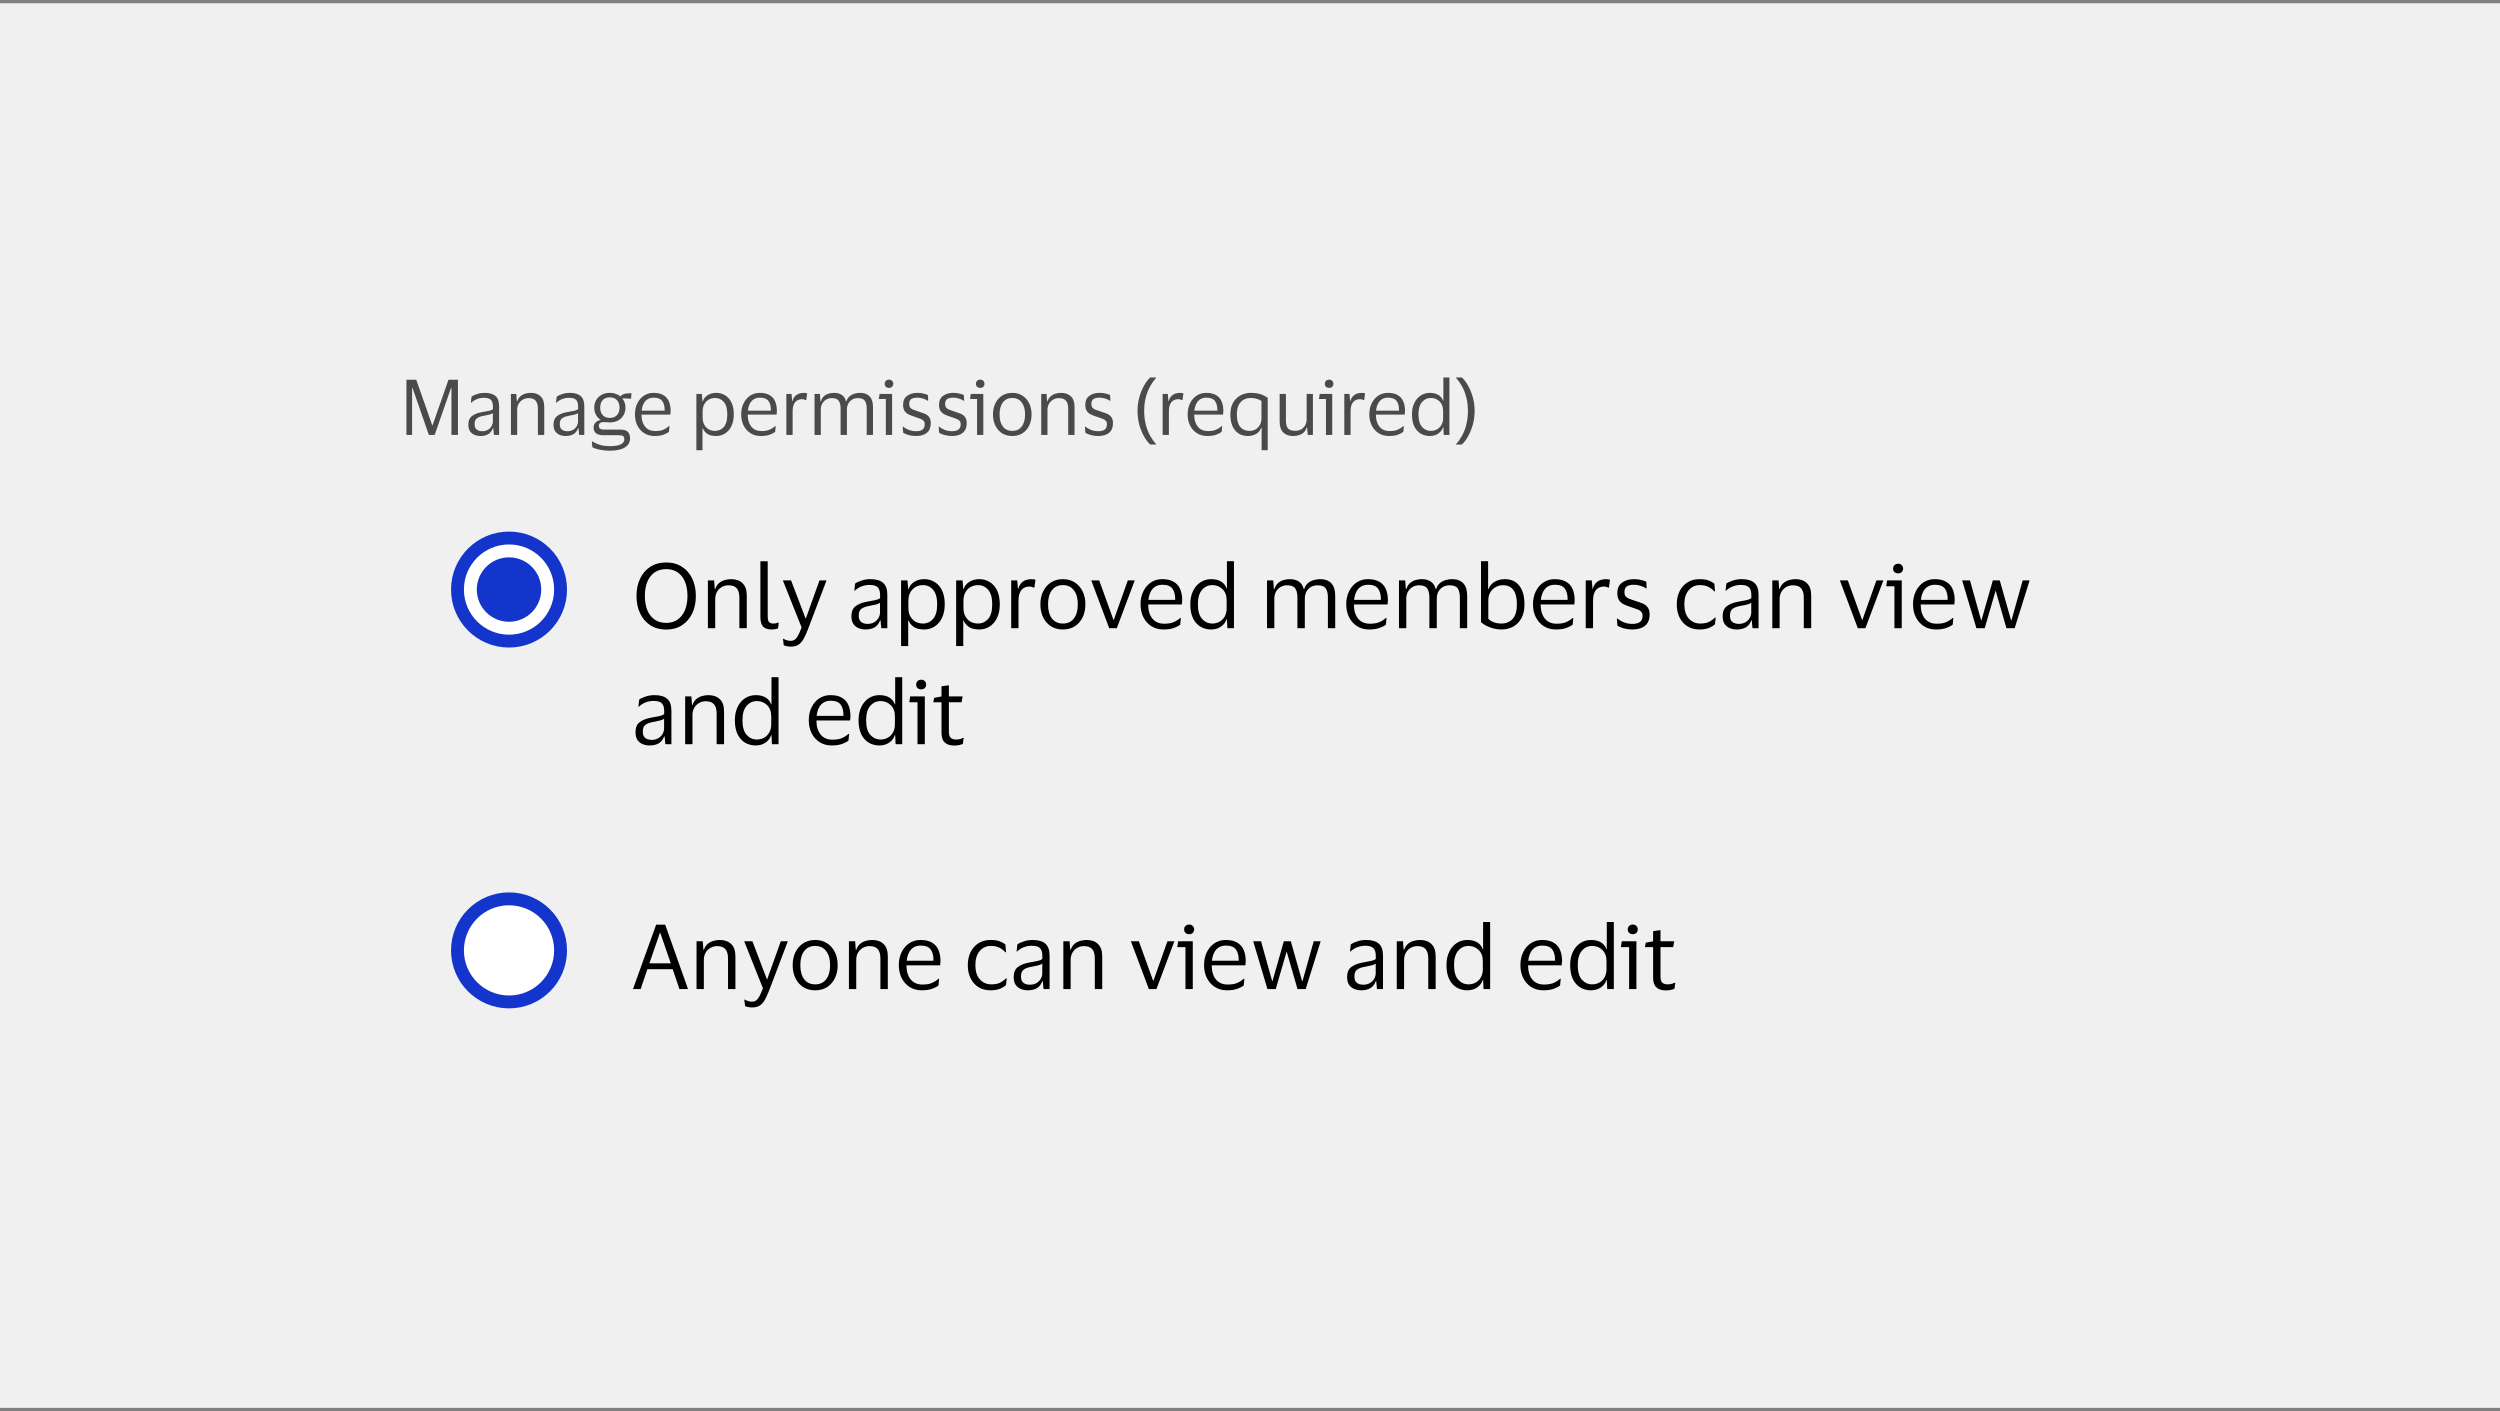 <svg width="388" height="219" viewBox="0 0 388 219" fill="none" xmlns="http://www.w3.org/2000/svg">
<rect x="0" y="0" width="388" height="219" fill="#808080" stroke="none"/>
<rect width="388" height="218" transform="translate(0 0.5)" fill="#F0F0F0"/>
<path d="M63.08 67.5V58.932H64.604L67.076 65.988H67.136L69.608 58.932H71.072V67.5H70.064V60.192H70.004L67.46 67.5H66.56L64.016 60.192H63.956V67.5H63.08ZM73.072 62.496L73.18 61.56C73.404 61.4 73.696 61.264 74.056 61.152C74.416 61.032 74.8 60.972 75.208 60.972C75.968 60.972 76.532 61.136 76.9 61.464C77.276 61.784 77.464 62.312 77.464 63.048V67.5H76.66L76.564 66.468H76.492C76.348 66.876 76.112 67.18 75.784 67.38C75.456 67.572 75.052 67.668 74.572 67.668C74.236 67.668 73.924 67.608 73.636 67.488C73.348 67.368 73.116 67.18 72.94 66.924C72.772 66.66 72.688 66.316 72.688 65.892C72.688 65.292 72.872 64.852 73.24 64.572C73.608 64.292 74.092 64.096 74.692 63.984C75.196 63.896 75.6 63.82 75.904 63.756C76.208 63.684 76.408 63.592 76.504 63.48V63.096C76.504 62.632 76.404 62.292 76.204 62.076C76.004 61.852 75.632 61.74 75.088 61.74C74.736 61.74 74.388 61.804 74.044 61.932C73.708 62.06 73.412 62.248 73.156 62.496H73.072ZM76.492 65.412V64.116C76.388 64.204 76.196 64.284 75.916 64.356C75.636 64.42 75.288 64.492 74.872 64.572C74.52 64.644 74.228 64.764 73.996 64.932C73.772 65.1 73.66 65.4 73.66 65.832C73.66 66.224 73.768 66.504 73.984 66.672C74.2 66.84 74.488 66.924 74.848 66.924C75.192 66.924 75.488 66.848 75.736 66.696C75.984 66.544 76.172 66.352 76.3 66.12C76.428 65.888 76.492 65.652 76.492 65.412ZM82.031 61.788C81.703 61.788 81.403 61.868 81.131 62.028C80.867 62.18 80.655 62.396 80.495 62.676C80.343 62.948 80.267 63.264 80.267 63.624V67.5H79.295V61.14H80.123L80.207 62.28H80.267C80.387 61.944 80.559 61.68 80.783 61.488C81.015 61.296 81.271 61.164 81.551 61.092C81.831 61.012 82.107 60.972 82.379 60.972C83.027 60.972 83.535 61.152 83.903 61.512C84.279 61.864 84.467 62.412 84.467 63.156V67.5H83.483V63.432C83.483 62.888 83.371 62.48 83.147 62.208C82.923 61.928 82.551 61.788 82.031 61.788ZM86.291 62.496L86.399 61.56C86.623 61.4 86.915 61.264 87.275 61.152C87.635 61.032 88.019 60.972 88.427 60.972C89.187 60.972 89.751 61.136 90.119 61.464C90.495 61.784 90.683 62.312 90.683 63.048V67.5H89.879L89.783 66.468H89.711C89.567 66.876 89.331 67.18 89.003 67.38C88.675 67.572 88.271 67.668 87.791 67.668C87.455 67.668 87.143 67.608 86.855 67.488C86.567 67.368 86.335 67.18 86.159 66.924C85.991 66.66 85.907 66.316 85.907 65.892C85.907 65.292 86.091 64.852 86.459 64.572C86.827 64.292 87.311 64.096 87.911 63.984C88.415 63.896 88.819 63.82 89.123 63.756C89.427 63.684 89.627 63.592 89.723 63.48V63.096C89.723 62.632 89.623 62.292 89.423 62.076C89.223 61.852 88.851 61.74 88.307 61.74C87.955 61.74 87.607 61.804 87.263 61.932C86.927 62.06 86.631 62.248 86.375 62.496H86.291ZM89.711 65.412V64.116C89.607 64.204 89.415 64.284 89.135 64.356C88.855 64.42 88.507 64.492 88.091 64.572C87.739 64.644 87.447 64.764 87.215 64.932C86.991 65.1 86.879 65.4 86.879 65.832C86.879 66.224 86.987 66.504 87.203 66.672C87.419 66.84 87.707 66.924 88.067 66.924C88.411 66.924 88.707 66.848 88.955 66.696C89.203 66.544 89.391 66.352 89.519 66.12C89.647 65.888 89.711 65.652 89.711 65.412ZM96.222 66.672C96.822 66.672 97.23 66.792 97.446 67.032C97.67 67.264 97.782 67.604 97.782 68.052C97.782 68.628 97.522 69.088 97.002 69.432C96.482 69.776 95.686 69.948 94.614 69.948C94.078 69.948 93.562 69.896 93.066 69.792C92.578 69.696 92.198 69.564 91.926 69.396L91.854 68.496H91.938C92.154 68.664 92.486 68.828 92.934 68.988C93.39 69.156 93.954 69.24 94.626 69.24C95.434 69.24 96.014 69.144 96.366 68.952C96.718 68.768 96.894 68.512 96.894 68.184C96.894 67.936 96.83 67.768 96.702 67.68C96.582 67.592 96.37 67.548 96.066 67.548H93.606C93.142 67.548 92.778 67.448 92.514 67.248C92.258 67.048 92.13 66.744 92.13 66.336C92.13 66.04 92.23 65.788 92.43 65.58C92.63 65.364 92.882 65.236 93.186 65.196V65.148C92.882 64.94 92.646 64.672 92.478 64.344C92.31 64.016 92.226 63.656 92.226 63.264C92.226 62.84 92.322 62.456 92.514 62.112C92.714 61.76 92.994 61.484 93.354 61.284C93.714 61.076 94.146 60.972 94.65 60.972C94.978 60.972 95.278 61.02 95.55 61.116C95.822 61.204 96.058 61.332 96.258 61.5H96.33C96.386 61.38 96.494 61.288 96.654 61.224C96.814 61.152 96.986 61.104 97.17 61.08C97.354 61.048 97.522 61.032 97.674 61.032H98.01L97.938 61.884L96.618 61.812V61.884C96.922 62.268 97.074 62.728 97.074 63.264C97.074 63.688 96.974 64.076 96.774 64.428C96.582 64.772 96.302 65.048 95.934 65.256C95.574 65.456 95.146 65.556 94.65 65.556C94.474 65.556 94.302 65.548 94.134 65.532C93.966 65.516 93.826 65.508 93.714 65.508C93.202 65.508 92.946 65.7 92.946 66.084C92.946 66.292 93.01 66.444 93.138 66.54C93.266 66.628 93.438 66.672 93.654 66.672H96.222ZM94.65 61.668C94.178 61.668 93.81 61.808 93.546 62.088C93.282 62.368 93.15 62.76 93.15 63.264C93.15 63.768 93.282 64.16 93.546 64.44C93.81 64.72 94.178 64.86 94.65 64.86C95.114 64.86 95.478 64.72 95.742 64.44C96.014 64.16 96.15 63.768 96.15 63.264C96.15 62.76 96.014 62.368 95.742 62.088C95.478 61.808 95.114 61.668 94.65 61.668ZM101.673 66.9C102.201 66.9 102.621 66.832 102.933 66.696C103.253 66.56 103.549 66.372 103.821 66.132H103.905L103.821 67.02C103.645 67.172 103.365 67.32 102.981 67.464C102.605 67.6 102.141 67.668 101.589 67.668C100.981 67.668 100.449 67.524 99.993 67.236C99.537 66.948 99.181 66.552 98.925 66.048C98.669 65.544 98.541 64.968 98.541 64.32C98.541 63.672 98.665 63.096 98.913 62.592C99.161 62.088 99.501 61.692 99.933 61.404C100.373 61.116 100.869 60.972 101.421 60.972C102.061 60.972 102.577 61.092 102.969 61.332C103.361 61.564 103.645 61.892 103.821 62.316C103.997 62.74 104.085 63.232 104.085 63.792C104.085 63.872 104.077 63.964 104.061 64.068C104.053 64.172 104.045 64.264 104.037 64.344H99.561V64.392C99.569 65.168 99.757 65.78 100.125 66.228C100.501 66.676 101.017 66.9 101.673 66.9ZM101.433 61.716C100.905 61.716 100.481 61.892 100.161 62.244C99.849 62.596 99.657 63.092 99.585 63.732H103.149V63.6C103.149 63.024 103.025 62.568 102.777 62.232C102.529 61.888 102.081 61.716 101.433 61.716ZM113.885 64.32C113.885 65.008 113.765 65.604 113.525 66.108C113.293 66.604 112.969 66.988 112.553 67.26C112.145 67.532 111.673 67.668 111.137 67.668C110.601 67.668 110.161 67.564 109.817 67.356C109.473 67.14 109.225 66.844 109.073 66.468H109.025V69.876H108.077V61.14H108.929L109.025 62.292H109.073C109.201 61.892 109.453 61.572 109.829 61.332C110.213 61.092 110.657 60.972 111.161 60.972C111.673 60.972 112.133 61.1 112.541 61.356C112.957 61.604 113.285 61.976 113.525 62.472C113.765 62.968 113.885 63.584 113.885 64.32ZM109.049 63.864V64.788C109.049 65.244 109.137 65.628 109.313 65.94C109.497 66.252 109.733 66.488 110.021 66.648C110.317 66.8 110.641 66.876 110.993 66.876C111.529 66.876 111.977 66.672 112.337 66.264C112.697 65.848 112.877 65.2 112.877 64.32C112.877 63.448 112.697 62.804 112.337 62.388C111.977 61.972 111.529 61.764 110.993 61.764C110.641 61.764 110.317 61.844 110.021 62.004C109.733 62.164 109.497 62.4 109.313 62.712C109.137 63.024 109.049 63.408 109.049 63.864ZM118.161 66.9C118.689 66.9 119.109 66.832 119.421 66.696C119.741 66.56 120.037 66.372 120.309 66.132H120.393L120.309 67.02C120.133 67.172 119.853 67.32 119.469 67.464C119.093 67.6 118.629 67.668 118.077 67.668C117.469 67.668 116.937 67.524 116.481 67.236C116.025 66.948 115.669 66.552 115.413 66.048C115.157 65.544 115.029 64.968 115.029 64.32C115.029 63.672 115.153 63.096 115.401 62.592C115.649 62.088 115.989 61.692 116.421 61.404C116.861 61.116 117.357 60.972 117.909 60.972C118.549 60.972 119.065 61.092 119.457 61.332C119.849 61.564 120.133 61.892 120.309 62.316C120.485 62.74 120.573 63.232 120.573 63.792C120.573 63.872 120.565 63.964 120.549 64.068C120.541 64.172 120.533 64.264 120.525 64.344H116.049V64.392C116.057 65.168 116.245 65.78 116.613 66.228C116.989 66.676 117.505 66.9 118.161 66.9ZM117.921 61.716C117.393 61.716 116.969 61.892 116.649 62.244C116.337 62.596 116.145 63.092 116.073 63.732H119.637V63.6C119.637 63.024 119.513 62.568 119.265 62.232C119.017 61.888 118.569 61.716 117.921 61.716ZM124.481 61.956C124.009 61.956 123.645 62.116 123.389 62.436C123.141 62.748 123.017 63.22 123.017 63.852V67.5H122.045V61.14H122.849L122.945 62.244H122.993C123.089 61.908 123.229 61.648 123.413 61.464C123.597 61.28 123.805 61.152 124.037 61.08C124.277 61.008 124.521 60.972 124.769 60.972C124.865 60.972 124.961 60.98 125.057 60.996C125.153 61.012 125.225 61.028 125.273 61.044L125.129 62.1H125.057C125.001 62.076 124.925 62.048 124.829 62.016C124.733 61.976 124.617 61.956 124.481 61.956ZM129.08 61.788C128.76 61.788 128.472 61.864 128.216 62.016C127.96 62.168 127.756 62.38 127.604 62.652C127.46 62.916 127.388 63.216 127.388 63.552V67.5H126.416V61.14H127.244L127.328 62.28H127.4C127.512 61.936 127.676 61.672 127.892 61.488C128.108 61.296 128.352 61.164 128.624 61.092C128.896 61.012 129.168 60.972 129.44 60.972C129.936 60.972 130.34 61.08 130.652 61.296C130.972 61.512 131.188 61.84 131.3 62.28H131.36C131.48 61.936 131.652 61.672 131.876 61.488C132.108 61.296 132.364 61.164 132.644 61.092C132.932 61.012 133.212 60.972 133.484 60.972C134.132 60.972 134.628 61.156 134.972 61.524C135.316 61.884 135.488 62.44 135.488 63.192V67.5H134.516V63.42C134.516 62.884 134.42 62.48 134.228 62.208C134.044 61.928 133.68 61.788 133.136 61.788C132.648 61.788 132.244 61.948 131.924 62.268C131.604 62.588 131.444 63.016 131.444 63.552V67.5H130.46V63.42C130.46 62.884 130.364 62.48 130.172 62.208C129.988 61.928 129.624 61.788 129.08 61.788ZM137.975 60.204C137.783 60.204 137.623 60.148 137.495 60.036C137.367 59.916 137.303 59.76 137.303 59.568C137.303 59.376 137.367 59.22 137.495 59.1C137.623 58.98 137.783 58.92 137.975 58.92C138.167 58.92 138.323 58.98 138.443 59.1C138.571 59.22 138.635 59.376 138.635 59.568C138.635 59.76 138.571 59.916 138.443 60.036C138.323 60.148 138.167 60.204 137.975 60.204ZM138.455 61.14V67.5H137.483V61.92H136.391L136.511 61.14H138.455ZM140.159 62.82C140.159 62.204 140.367 61.744 140.783 61.44C141.207 61.128 141.739 60.972 142.379 60.972C142.747 60.972 143.075 61.012 143.363 61.092C143.651 61.164 143.867 61.236 144.011 61.308L144.059 62.196H143.963C143.787 62.06 143.551 61.948 143.255 61.86C142.967 61.764 142.671 61.716 142.367 61.716C141.975 61.716 141.667 61.784 141.443 61.92C141.219 62.056 141.107 62.312 141.107 62.688C141.107 62.928 141.155 63.112 141.251 63.24C141.355 63.368 141.503 63.476 141.695 63.564C141.895 63.644 142.143 63.732 142.439 63.828C142.823 63.948 143.167 64.068 143.471 64.188C143.775 64.308 144.015 64.484 144.191 64.716C144.367 64.94 144.455 65.264 144.455 65.688C144.455 66.344 144.251 66.84 143.843 67.176C143.435 67.504 142.875 67.668 142.163 67.668C141.763 67.668 141.387 67.62 141.035 67.524C140.683 67.428 140.395 67.308 140.171 67.164L140.099 66.216H140.183C140.447 66.44 140.751 66.616 141.095 66.744C141.447 66.864 141.791 66.924 142.127 66.924C142.599 66.924 142.947 66.84 143.171 66.672C143.403 66.496 143.519 66.22 143.519 65.844C143.519 65.612 143.463 65.436 143.351 65.316C143.239 65.188 143.075 65.084 142.859 65.004C142.643 64.916 142.371 64.82 142.043 64.716C141.675 64.596 141.347 64.472 141.059 64.344C140.779 64.208 140.559 64.024 140.399 63.792C140.239 63.56 140.159 63.236 140.159 62.82ZM145.737 62.82C145.737 62.204 145.945 61.744 146.361 61.44C146.785 61.128 147.317 60.972 147.957 60.972C148.325 60.972 148.653 61.012 148.941 61.092C149.229 61.164 149.445 61.236 149.589 61.308L149.637 62.196H149.541C149.365 62.06 149.129 61.948 148.833 61.86C148.545 61.764 148.249 61.716 147.945 61.716C147.553 61.716 147.245 61.784 147.021 61.92C146.797 62.056 146.685 62.312 146.685 62.688C146.685 62.928 146.733 63.112 146.829 63.24C146.933 63.368 147.081 63.476 147.273 63.564C147.473 63.644 147.721 63.732 148.017 63.828C148.401 63.948 148.745 64.068 149.049 64.188C149.353 64.308 149.593 64.484 149.769 64.716C149.945 64.94 150.033 65.264 150.033 65.688C150.033 66.344 149.829 66.84 149.421 67.176C149.013 67.504 148.453 67.668 147.741 67.668C147.341 67.668 146.965 67.62 146.613 67.524C146.261 67.428 145.973 67.308 145.749 67.164L145.677 66.216H145.761C146.025 66.44 146.329 66.616 146.673 66.744C147.025 66.864 147.369 66.924 147.705 66.924C148.177 66.924 148.525 66.84 148.749 66.672C148.981 66.496 149.097 66.22 149.097 65.844C149.097 65.612 149.041 65.436 148.929 65.316C148.817 65.188 148.653 65.084 148.437 65.004C148.221 64.916 147.949 64.82 147.621 64.716C147.253 64.596 146.925 64.472 146.637 64.344C146.357 64.208 146.137 64.024 145.977 63.792C145.817 63.56 145.737 63.236 145.737 62.82ZM152.131 60.204C151.939 60.204 151.779 60.148 151.651 60.036C151.523 59.916 151.459 59.76 151.459 59.568C151.459 59.376 151.523 59.22 151.651 59.1C151.779 58.98 151.939 58.92 152.131 58.92C152.323 58.92 152.479 58.98 152.599 59.1C152.727 59.22 152.791 59.376 152.791 59.568C152.791 59.76 152.727 59.916 152.599 60.036C152.479 60.148 152.323 60.204 152.131 60.204ZM152.611 61.14V67.5H151.639V61.92H150.547L150.667 61.14H152.611ZM157.111 60.972C157.711 60.972 158.235 61.116 158.683 61.404C159.131 61.692 159.479 62.088 159.727 62.592C159.975 63.088 160.099 63.664 160.099 64.32C160.099 64.976 159.975 65.556 159.727 66.06C159.479 66.564 159.131 66.96 158.683 67.248C158.235 67.528 157.711 67.668 157.111 67.668C156.503 67.668 155.975 67.528 155.527 67.248C155.079 66.96 154.731 66.564 154.483 66.06C154.235 65.556 154.111 64.976 154.111 64.32C154.111 63.664 154.235 63.088 154.483 62.592C154.731 62.088 155.079 61.692 155.527 61.404C155.975 61.116 156.503 60.972 157.111 60.972ZM157.111 66.876C157.735 66.876 158.219 66.652 158.563 66.204C158.915 65.756 159.091 65.128 159.091 64.32C159.091 63.52 158.915 62.896 158.563 62.448C158.219 61.992 157.735 61.764 157.111 61.764C156.479 61.764 155.991 61.992 155.647 62.448C155.303 62.896 155.131 63.52 155.131 64.32C155.131 65.128 155.303 65.756 155.647 66.204C155.991 66.652 156.479 66.876 157.111 66.876ZM164.332 61.788C164.004 61.788 163.704 61.868 163.432 62.028C163.168 62.18 162.956 62.396 162.796 62.676C162.644 62.948 162.568 63.264 162.568 63.624V67.5H161.596V61.14H162.424L162.508 62.28H162.568C162.688 61.944 162.86 61.68 163.084 61.488C163.316 61.296 163.572 61.164 163.852 61.092C164.132 61.012 164.408 60.972 164.68 60.972C165.328 60.972 165.836 61.152 166.204 61.512C166.58 61.864 166.768 62.412 166.768 63.156V67.5H165.784V63.432C165.784 62.888 165.672 62.48 165.448 62.208C165.224 61.928 164.852 61.788 164.332 61.788ZM168.436 62.82C168.436 62.204 168.644 61.744 169.06 61.44C169.484 61.128 170.016 60.972 170.656 60.972C171.024 60.972 171.352 61.012 171.64 61.092C171.928 61.164 172.144 61.236 172.288 61.308L172.336 62.196H172.24C172.064 62.06 171.828 61.948 171.532 61.86C171.244 61.764 170.948 61.716 170.644 61.716C170.252 61.716 169.944 61.784 169.72 61.92C169.496 62.056 169.384 62.312 169.384 62.688C169.384 62.928 169.432 63.112 169.528 63.24C169.632 63.368 169.78 63.476 169.972 63.564C170.172 63.644 170.42 63.732 170.716 63.828C171.1 63.948 171.444 64.068 171.748 64.188C172.052 64.308 172.292 64.484 172.468 64.716C172.644 64.94 172.732 65.264 172.732 65.688C172.732 66.344 172.528 66.84 172.12 67.176C171.712 67.504 171.152 67.668 170.44 67.668C170.04 67.668 169.664 67.62 169.312 67.524C168.96 67.428 168.672 67.308 168.448 67.164L168.376 66.216H168.46C168.724 66.44 169.028 66.616 169.372 66.744C169.724 66.864 170.068 66.924 170.404 66.924C170.876 66.924 171.224 66.84 171.448 66.672C171.68 66.496 171.796 66.22 171.796 65.844C171.796 65.612 171.74 65.436 171.628 65.316C171.516 65.188 171.352 65.084 171.136 65.004C170.92 64.916 170.648 64.82 170.32 64.716C169.952 64.596 169.624 64.472 169.336 64.344C169.056 64.208 168.836 64.024 168.676 63.792C168.516 63.56 168.436 63.236 168.436 62.82ZM177.578 63.792C177.578 64.6 177.666 65.328 177.842 65.976C178.018 66.616 178.246 67.18 178.526 67.668C178.806 68.164 179.106 68.588 179.426 68.94V68.988H178.526C178.206 68.716 177.894 68.316 177.59 67.788C177.286 67.268 177.034 66.664 176.834 65.976C176.642 65.288 176.546 64.56 176.546 63.792C176.546 63.024 176.642 62.296 176.834 61.608C177.034 60.912 177.286 60.304 177.59 59.784C177.894 59.256 178.206 58.856 178.526 58.584H179.426V58.632C179.106 58.992 178.806 59.42 178.526 59.916C178.246 60.404 178.018 60.972 177.842 61.62C177.666 62.26 177.578 62.984 177.578 63.792ZM182.876 61.956C182.404 61.956 182.04 62.116 181.784 62.436C181.536 62.748 181.412 63.22 181.412 63.852V67.5H180.44V61.14H181.244L181.34 62.244H181.388C181.484 61.908 181.624 61.648 181.808 61.464C181.992 61.28 182.2 61.152 182.432 61.08C182.672 61.008 182.916 60.972 183.164 60.972C183.26 60.972 183.356 60.98 183.452 60.996C183.548 61.012 183.62 61.028 183.668 61.044L183.524 62.1H183.452C183.396 62.076 183.32 62.048 183.224 62.016C183.128 61.976 183.012 61.956 182.876 61.956ZM187.454 66.9C187.982 66.9 188.402 66.832 188.714 66.696C189.034 66.56 189.33 66.372 189.602 66.132H189.686L189.602 67.02C189.426 67.172 189.146 67.32 188.762 67.464C188.386 67.6 187.922 67.668 187.37 67.668C186.762 67.668 186.23 67.524 185.774 67.236C185.318 66.948 184.962 66.552 184.706 66.048C184.45 65.544 184.322 64.968 184.322 64.32C184.322 63.672 184.446 63.096 184.694 62.592C184.942 62.088 185.282 61.692 185.714 61.404C186.154 61.116 186.65 60.972 187.202 60.972C187.842 60.972 188.358 61.092 188.75 61.332C189.142 61.564 189.426 61.892 189.602 62.316C189.778 62.74 189.866 63.232 189.866 63.792C189.866 63.872 189.858 63.964 189.842 64.068C189.834 64.172 189.826 64.264 189.818 64.344H185.342V64.392C185.35 65.168 185.538 65.78 185.906 66.228C186.282 66.676 186.798 66.9 187.454 66.9ZM187.214 61.716C186.686 61.716 186.262 61.892 185.942 62.244C185.63 62.596 185.438 63.092 185.366 63.732H188.93V63.6C188.93 63.024 188.806 62.568 188.558 62.232C188.31 61.888 187.862 61.716 187.214 61.716ZM194.11 60.972C194.67 60.972 195.17 61.04 195.61 61.176C196.05 61.312 196.43 61.504 196.75 61.752V69.876H195.802V66.372H195.742C195.582 66.836 195.306 67.168 194.914 67.368C194.522 67.568 194.11 67.668 193.678 67.668C192.838 67.668 192.174 67.376 191.686 66.792C191.198 66.208 190.954 65.384 190.954 64.32C190.954 63.584 191.098 62.968 191.386 62.472C191.682 61.976 192.07 61.604 192.55 61.356C193.03 61.1 193.55 60.972 194.11 60.972ZM194.11 61.764C193.702 61.764 193.334 61.856 193.006 62.04C192.686 62.216 192.43 62.492 192.238 62.868C192.054 63.244 191.962 63.728 191.962 64.32C191.962 65.176 192.13 65.816 192.466 66.24C192.81 66.664 193.294 66.876 193.918 66.876C194.254 66.876 194.562 66.8 194.842 66.648C195.122 66.488 195.346 66.264 195.514 65.976C195.69 65.688 195.778 65.344 195.778 64.944V62.232C195.594 62.088 195.354 61.976 195.058 61.896C194.762 61.808 194.446 61.764 194.11 61.764ZM201.039 66.864C201.359 66.864 201.651 66.792 201.915 66.648C202.179 66.496 202.391 66.288 202.551 66.024C202.711 65.752 202.791 65.432 202.791 65.064V61.14H203.763V67.5H202.959L202.863 66.348H202.803C202.643 66.844 202.363 67.188 201.963 67.38C201.571 67.572 201.147 67.668 200.691 67.668C200.051 67.668 199.543 67.488 199.167 67.128C198.791 66.768 198.603 66.212 198.603 65.46V61.14H199.575V65.268C199.575 65.812 199.679 66.216 199.887 66.48C200.103 66.736 200.487 66.864 201.039 66.864ZM206.283 60.204C206.091 60.204 205.931 60.148 205.803 60.036C205.675 59.916 205.611 59.76 205.611 59.568C205.611 59.376 205.675 59.22 205.803 59.1C205.931 58.98 206.091 58.92 206.283 58.92C206.475 58.92 206.631 58.98 206.751 59.1C206.879 59.22 206.943 59.376 206.943 59.568C206.943 59.76 206.879 59.916 206.751 60.036C206.631 60.148 206.475 60.204 206.283 60.204ZM206.763 61.14V67.5H205.791V61.92H204.699L204.819 61.14H206.763ZM211.071 61.956C210.599 61.956 210.235 62.116 209.979 62.436C209.731 62.748 209.607 63.22 209.607 63.852V67.5H208.635V61.14H209.439L209.535 62.244H209.583C209.679 61.908 209.819 61.648 210.003 61.464C210.187 61.28 210.395 61.152 210.627 61.08C210.867 61.008 211.111 60.972 211.359 60.972C211.455 60.972 211.551 60.98 211.647 60.996C211.743 61.012 211.815 61.028 211.863 61.044L211.719 62.1H211.647C211.591 62.076 211.515 62.048 211.419 62.016C211.323 61.976 211.207 61.956 211.071 61.956ZM215.649 66.9C216.177 66.9 216.597 66.832 216.909 66.696C217.229 66.56 217.525 66.372 217.797 66.132H217.881L217.797 67.02C217.621 67.172 217.341 67.32 216.957 67.464C216.581 67.6 216.117 67.668 215.565 67.668C214.957 67.668 214.425 67.524 213.969 67.236C213.513 66.948 213.157 66.552 212.901 66.048C212.645 65.544 212.517 64.968 212.517 64.32C212.517 63.672 212.641 63.096 212.889 62.592C213.137 62.088 213.477 61.692 213.909 61.404C214.349 61.116 214.845 60.972 215.397 60.972C216.037 60.972 216.553 61.092 216.945 61.332C217.337 61.564 217.621 61.892 217.797 62.316C217.973 62.74 218.061 63.232 218.061 63.792C218.061 63.872 218.053 63.964 218.037 64.068C218.029 64.172 218.021 64.264 218.013 64.344H213.537V64.392C213.545 65.168 213.733 65.78 214.101 66.228C214.477 66.676 214.993 66.9 215.649 66.9ZM215.409 61.716C214.881 61.716 214.457 61.892 214.137 62.244C213.825 62.596 213.633 63.092 213.561 63.732H217.125V63.6C217.125 63.024 217.001 62.568 216.753 62.232C216.505 61.888 216.057 61.716 215.409 61.716ZM219.138 64.32C219.138 63.64 219.258 63.052 219.498 62.556C219.738 62.052 220.066 61.664 220.482 61.392C220.906 61.112 221.386 60.972 221.922 60.972C222.45 60.972 222.89 61.08 223.242 61.296C223.594 61.512 223.834 61.812 223.962 62.196H224.01V58.584H224.946V67.5H224.07L224.01 66.3H223.962C223.834 66.708 223.582 67.04 223.206 67.296C222.838 67.544 222.402 67.668 221.898 67.668C221.386 67.668 220.918 67.544 220.494 67.296C220.078 67.048 219.746 66.676 219.498 66.18C219.258 65.684 219.138 65.064 219.138 64.32ZM223.974 63.792C223.974 63.152 223.79 62.656 223.422 62.304C223.054 61.944 222.602 61.764 222.066 61.764C221.522 61.764 221.066 61.976 220.698 62.4C220.33 62.816 220.146 63.456 220.146 64.32C220.146 65.192 220.33 65.836 220.698 66.252C221.066 66.668 221.522 66.876 222.066 66.876C222.418 66.876 222.738 66.796 223.026 66.636C223.322 66.468 223.554 66.232 223.722 65.928C223.89 65.624 223.974 65.264 223.974 64.848V63.792ZM227.819 63.792C227.819 62.984 227.731 62.26 227.555 61.62C227.387 60.972 227.163 60.404 226.883 59.916C226.603 59.42 226.299 58.992 225.971 58.632V58.584H226.871C227.191 58.856 227.503 59.256 227.807 59.784C228.111 60.304 228.363 60.912 228.563 61.608C228.763 62.296 228.863 63.024 228.863 63.792C228.863 64.56 228.763 65.288 228.563 65.976C228.363 66.664 228.111 67.268 227.807 67.788C227.503 68.316 227.191 68.716 226.871 68.988H225.971V68.94C226.299 68.588 226.603 68.164 226.883 67.668C227.163 67.18 227.387 66.616 227.555 65.976C227.731 65.328 227.819 64.6 227.819 63.792Z" fill="#4A4A4A"/>
<path d="M71 91.5C71 87.082 74.582 83.5 79 83.5C83.418 83.5 87 87.082 87 91.5C87 95.918 83.418 99.5 79 99.5C74.582 99.5 71 95.918 71 91.5Z" fill="white"/>
<path d="M71 91.5C71 87.082 74.582 83.5 79 83.5C83.418 83.5 87 87.082 87 91.5C87 95.918 83.418 99.5 79 99.5C74.582 99.5 71 95.918 71 91.5Z" stroke="#1435CB" stroke-width="2"/>
<path d="M74 91.5C74 88.739 76.239 86.5 79 86.5C81.761 86.5 84 88.739 84 91.5C84 94.261 81.761 96.5 79 96.5C76.239 96.5 74 94.261 74 91.5Z" fill="#1435CB"/>
<path d="M98.784 92.502C98.784 91.475 98.971 90.575 99.344 89.8C99.717 89.016 100.245 88.405 100.926 87.966C101.617 87.518 102.438 87.294 103.39 87.294C104.333 87.294 105.149 87.518 105.84 87.966C106.531 88.405 107.063 89.016 107.436 89.8C107.809 90.575 107.996 91.475 107.996 92.502C107.996 93.51 107.809 94.406 107.436 95.19C107.063 95.974 106.531 96.59 105.84 97.038C105.149 97.486 104.333 97.71 103.39 97.71C102.438 97.71 101.617 97.486 100.926 97.038C100.245 96.59 99.717 95.974 99.344 95.19C98.971 94.406 98.784 93.51 98.784 92.502ZM106.694 92.502C106.694 91.214 106.405 90.197 105.826 89.45C105.247 88.703 104.435 88.33 103.39 88.33C102.345 88.33 101.533 88.703 100.954 89.45C100.375 90.197 100.086 91.214 100.086 92.502C100.086 93.342 100.212 94.075 100.464 94.7C100.725 95.325 101.103 95.811 101.598 96.156C102.093 96.501 102.69 96.674 103.39 96.674C104.09 96.674 104.683 96.501 105.168 96.156C105.663 95.811 106.041 95.325 106.302 94.7C106.563 94.075 106.694 93.342 106.694 92.502ZM113.057 90.836C112.675 90.836 112.325 90.929 112.007 91.116C111.699 91.293 111.452 91.545 111.265 91.872C111.088 92.189 110.999 92.558 110.999 92.978V97.5H109.865V90.08H110.831L110.929 91.41H110.999C111.139 91.018 111.34 90.71 111.601 90.486C111.872 90.262 112.171 90.108 112.497 90.024C112.824 89.931 113.146 89.884 113.463 89.884C114.219 89.884 114.812 90.094 115.241 90.514C115.68 90.925 115.899 91.564 115.899 92.432V97.5H114.751V92.754C114.751 92.119 114.621 91.643 114.359 91.326C114.098 90.999 113.664 90.836 113.057 90.836ZM119.147 95.61C119.147 96.086 119.217 96.399 119.357 96.548C119.497 96.697 119.712 96.772 120.001 96.772C120.169 96.772 120.309 96.758 120.421 96.73C120.543 96.702 120.659 96.665 120.771 96.618H120.855L120.757 97.528C120.636 97.584 120.482 97.626 120.295 97.654C120.118 97.682 119.936 97.696 119.749 97.696C119.18 97.696 118.746 97.551 118.447 97.262C118.158 96.973 118.013 96.469 118.013 95.75V87.112H119.147V95.61ZM122.773 90.08L125.027 95.988H125.069L127.183 90.08H128.275L125.447 97.528C125.223 98.125 124.999 98.634 124.775 99.054C124.56 99.474 124.294 99.796 123.977 100.02C123.669 100.244 123.263 100.356 122.759 100.356C122.553 100.356 122.353 100.337 122.157 100.3C121.961 100.272 121.788 100.221 121.639 100.146L121.513 99.138H121.597C121.718 99.213 121.872 99.283 122.059 99.348C122.245 99.423 122.46 99.46 122.703 99.46C123.113 99.46 123.431 99.292 123.655 98.956C123.888 98.629 124.14 98.107 124.411 97.388L121.499 90.08H122.773ZM132.588 91.662L132.714 90.57C132.975 90.383 133.316 90.225 133.736 90.094C134.156 89.954 134.604 89.884 135.08 89.884C135.966 89.884 136.624 90.075 137.054 90.458C137.492 90.831 137.712 91.447 137.712 92.306V97.5H136.774L136.662 96.296H136.578C136.41 96.772 136.134 97.127 135.752 97.36C135.369 97.584 134.898 97.696 134.338 97.696C133.946 97.696 133.582 97.626 133.246 97.486C132.91 97.346 132.639 97.127 132.434 96.828C132.238 96.52 132.14 96.119 132.14 95.624C132.14 94.924 132.354 94.411 132.784 94.084C133.213 93.757 133.778 93.529 134.478 93.398C135.066 93.295 135.537 93.207 135.892 93.132C136.246 93.048 136.48 92.941 136.592 92.81V92.362C136.592 91.821 136.475 91.424 136.242 91.172C136.008 90.911 135.574 90.78 134.94 90.78C134.529 90.78 134.123 90.855 133.722 91.004C133.33 91.153 132.984 91.373 132.686 91.662H132.588ZM136.578 95.064V93.552C136.456 93.655 136.232 93.748 135.906 93.832C135.579 93.907 135.173 93.991 134.688 94.084C134.277 94.168 133.936 94.308 133.666 94.504C133.404 94.7 133.274 95.05 133.274 95.554C133.274 96.011 133.4 96.338 133.652 96.534C133.904 96.73 134.24 96.828 134.66 96.828C135.061 96.828 135.406 96.739 135.696 96.562C135.985 96.385 136.204 96.161 136.354 95.89C136.503 95.619 136.578 95.344 136.578 95.064ZM146.624 93.79C146.624 94.593 146.484 95.288 146.204 95.876C145.933 96.455 145.555 96.903 145.07 97.22C144.594 97.537 144.043 97.696 143.418 97.696C142.793 97.696 142.279 97.575 141.878 97.332C141.477 97.08 141.187 96.735 141.01 96.296H140.954V100.272H139.848V90.08H140.842L140.954 91.424H141.01C141.159 90.957 141.453 90.584 141.892 90.304C142.34 90.024 142.858 89.884 143.446 89.884C144.043 89.884 144.58 90.033 145.056 90.332C145.541 90.621 145.924 91.055 146.204 91.634C146.484 92.213 146.624 92.931 146.624 93.79ZM140.982 93.258V94.336C140.982 94.868 141.085 95.316 141.29 95.68C141.505 96.044 141.78 96.319 142.116 96.506C142.461 96.683 142.839 96.772 143.25 96.772C143.875 96.772 144.398 96.534 144.818 96.058C145.238 95.573 145.448 94.817 145.448 93.79C145.448 92.773 145.238 92.021 144.818 91.536C144.398 91.051 143.875 90.808 143.25 90.808C142.839 90.808 142.461 90.901 142.116 91.088C141.78 91.275 141.505 91.55 141.29 91.914C141.085 92.278 140.982 92.726 140.982 93.258ZM155.169 93.79C155.169 94.593 155.029 95.288 154.749 95.876C154.478 96.455 154.1 96.903 153.615 97.22C153.139 97.537 152.588 97.696 151.963 97.696C151.337 97.696 150.824 97.575 150.423 97.332C150.021 97.08 149.732 96.735 149.555 96.296H149.499V100.272H148.393V90.08H149.387L149.499 91.424H149.555C149.704 90.957 149.998 90.584 150.437 90.304C150.885 90.024 151.403 89.884 151.991 89.884C152.588 89.884 153.125 90.033 153.601 90.332C154.086 90.621 154.469 91.055 154.749 91.634C155.029 92.213 155.169 92.931 155.169 93.79ZM149.527 93.258V94.336C149.527 94.868 149.629 95.316 149.835 95.68C150.049 96.044 150.325 96.319 150.661 96.506C151.006 96.683 151.384 96.772 151.795 96.772C152.42 96.772 152.943 96.534 153.363 96.058C153.783 95.573 153.993 94.817 153.993 93.79C153.993 92.773 153.783 92.021 153.363 91.536C152.943 91.051 152.42 90.808 151.795 90.808C151.384 90.808 151.006 90.901 150.661 91.088C150.325 91.275 150.049 91.55 149.835 91.914C149.629 92.278 149.527 92.726 149.527 93.258ZM159.78 91.032C159.229 91.032 158.804 91.219 158.506 91.592C158.216 91.956 158.072 92.507 158.072 93.244V97.5H156.938V90.08H157.876L157.988 91.368H158.044C158.156 90.976 158.319 90.673 158.534 90.458C158.748 90.243 158.991 90.094 159.262 90.01C159.542 89.926 159.826 89.884 160.116 89.884C160.228 89.884 160.34 89.893 160.452 89.912C160.564 89.931 160.648 89.949 160.704 89.968L160.536 91.2H160.452C160.386 91.172 160.298 91.139 160.186 91.102C160.074 91.055 159.938 91.032 159.78 91.032ZM164.967 89.884C165.667 89.884 166.278 90.052 166.801 90.388C167.323 90.724 167.729 91.186 168.019 91.774C168.308 92.353 168.453 93.025 168.453 93.79C168.453 94.555 168.308 95.232 168.019 95.82C167.729 96.408 167.323 96.87 166.801 97.206C166.278 97.533 165.667 97.696 164.967 97.696C164.257 97.696 163.641 97.533 163.119 97.206C162.596 96.87 162.19 96.408 161.901 95.82C161.611 95.232 161.467 94.555 161.467 93.79C161.467 93.025 161.611 92.353 161.901 91.774C162.19 91.186 162.596 90.724 163.119 90.388C163.641 90.052 164.257 89.884 164.967 89.884ZM164.967 96.772C165.695 96.772 166.259 96.511 166.661 95.988C167.071 95.465 167.277 94.733 167.277 93.79C167.277 92.857 167.071 92.129 166.661 91.606C166.259 91.074 165.695 90.808 164.967 90.808C164.229 90.808 163.66 91.074 163.259 91.606C162.857 92.129 162.657 92.857 162.657 93.79C162.657 94.733 162.857 95.465 163.259 95.988C163.66 96.511 164.229 96.772 164.967 96.772ZM170.596 90.08L172.808 96.198H172.864L175.034 90.08H176.112L173.326 97.5H172.15L169.364 90.08H170.596ZM180.666 96.8C181.282 96.8 181.772 96.721 182.136 96.562C182.509 96.403 182.854 96.184 183.172 95.904H183.27L183.172 96.94C182.966 97.117 182.64 97.29 182.192 97.458C181.753 97.617 181.212 97.696 180.568 97.696C179.858 97.696 179.238 97.528 178.706 97.192C178.174 96.856 177.758 96.394 177.46 95.806C177.161 95.218 177.012 94.546 177.012 93.79C177.012 93.034 177.156 92.362 177.446 91.774C177.735 91.186 178.132 90.724 178.636 90.388C179.149 90.052 179.728 89.884 180.372 89.884C181.118 89.884 181.72 90.024 182.178 90.304C182.635 90.575 182.966 90.957 183.172 91.452C183.377 91.947 183.48 92.521 183.48 93.174C183.48 93.267 183.47 93.375 183.452 93.496C183.442 93.617 183.433 93.725 183.424 93.818H178.202V93.874C178.211 94.779 178.43 95.493 178.86 96.016C179.298 96.539 179.9 96.8 180.666 96.8ZM180.386 90.752C179.77 90.752 179.275 90.957 178.902 91.368C178.538 91.779 178.314 92.357 178.23 93.104H182.388V92.95C182.388 92.278 182.243 91.746 181.954 91.354C181.664 90.953 181.142 90.752 180.386 90.752ZM184.735 93.79C184.735 92.997 184.875 92.311 185.155 91.732C185.435 91.144 185.818 90.691 186.303 90.374C186.798 90.047 187.358 89.884 187.983 89.884C188.599 89.884 189.113 90.01 189.523 90.262C189.934 90.514 190.214 90.864 190.363 91.312H190.419V87.098H191.511V97.5H190.489L190.419 96.1H190.363C190.214 96.576 189.92 96.963 189.481 97.262C189.052 97.551 188.543 97.696 187.955 97.696C187.358 97.696 186.812 97.551 186.317 97.262C185.832 96.973 185.445 96.539 185.155 95.96C184.875 95.381 184.735 94.658 184.735 93.79ZM190.377 93.174C190.377 92.427 190.163 91.849 189.733 91.438C189.304 91.018 188.777 90.808 188.151 90.808C187.517 90.808 186.985 91.055 186.555 91.55C186.126 92.035 185.911 92.782 185.911 93.79C185.911 94.807 186.126 95.559 186.555 96.044C186.985 96.529 187.517 96.772 188.151 96.772C188.562 96.772 188.935 96.679 189.271 96.492C189.617 96.296 189.887 96.021 190.083 95.666C190.279 95.311 190.377 94.891 190.377 94.406V93.174ZM199.749 90.836C199.375 90.836 199.039 90.925 198.741 91.102C198.442 91.279 198.204 91.527 198.027 91.844C197.859 92.152 197.775 92.502 197.775 92.894V97.5H196.641V90.08H197.607L197.705 91.41H197.789C197.919 91.009 198.111 90.701 198.363 90.486C198.615 90.262 198.899 90.108 199.217 90.024C199.534 89.931 199.851 89.884 200.169 89.884C200.747 89.884 201.219 90.01 201.583 90.262C201.956 90.514 202.208 90.897 202.339 91.41H202.409C202.549 91.009 202.749 90.701 203.011 90.486C203.281 90.262 203.58 90.108 203.907 90.024C204.243 89.931 204.569 89.884 204.887 89.884C205.643 89.884 206.221 90.099 206.623 90.528C207.024 90.948 207.225 91.597 207.225 92.474V97.5H206.091V92.74C206.091 92.115 205.979 91.643 205.755 91.326C205.54 90.999 205.115 90.836 204.481 90.836C203.911 90.836 203.44 91.023 203.067 91.396C202.693 91.769 202.507 92.269 202.507 92.894V97.5H201.359V92.74C201.359 92.115 201.247 91.643 201.023 91.326C200.808 90.999 200.383 90.836 199.749 90.836ZM212.589 96.8C213.205 96.8 213.695 96.721 214.059 96.562C214.433 96.403 214.778 96.184 215.095 95.904H215.193L215.095 96.94C214.89 97.117 214.563 97.29 214.115 97.458C213.677 97.617 213.135 97.696 212.491 97.696C211.782 97.696 211.161 97.528 210.629 97.192C210.097 96.856 209.682 96.394 209.383 95.806C209.085 95.218 208.935 94.546 208.935 93.79C208.935 93.034 209.08 92.362 209.369 91.774C209.659 91.186 210.055 90.724 210.559 90.388C211.073 90.052 211.651 89.884 212.295 89.884C213.042 89.884 213.644 90.024 214.101 90.304C214.559 90.575 214.89 90.957 215.095 91.452C215.301 91.947 215.403 92.521 215.403 93.174C215.403 93.267 215.394 93.375 215.375 93.496C215.366 93.617 215.357 93.725 215.347 93.818H210.125V93.874C210.135 94.779 210.354 95.493 210.783 96.016C211.222 96.539 211.824 96.8 212.589 96.8ZM212.309 90.752C211.693 90.752 211.199 90.957 210.825 91.368C210.461 91.779 210.237 92.357 210.153 93.104H214.311V92.95C214.311 92.278 214.167 91.746 213.877 91.354C213.588 90.953 213.065 90.752 212.309 90.752ZM220.229 90.836C219.856 90.836 219.52 90.925 219.221 91.102C218.923 91.279 218.685 91.527 218.507 91.844C218.339 92.152 218.255 92.502 218.255 92.894V97.5H217.121V90.08H218.087L218.185 91.41H218.269C218.4 91.009 218.591 90.701 218.843 90.486C219.095 90.262 219.38 90.108 219.697 90.024C220.015 89.931 220.332 89.884 220.649 89.884C221.228 89.884 221.699 90.01 222.063 90.262C222.437 90.514 222.689 90.897 222.819 91.41H222.889C223.029 91.009 223.23 90.701 223.491 90.486C223.762 90.262 224.061 90.108 224.387 90.024C224.723 89.931 225.05 89.884 225.367 89.884C226.123 89.884 226.702 90.099 227.103 90.528C227.505 90.948 227.705 91.597 227.705 92.474V97.5H226.571V92.74C226.571 92.115 226.459 91.643 226.235 91.326C226.021 90.999 225.596 90.836 224.961 90.836C224.392 90.836 223.921 91.023 223.547 91.396C223.174 91.769 222.987 92.269 222.987 92.894V97.5H221.839V92.74C221.839 92.115 221.727 91.643 221.503 91.326C221.289 90.999 220.864 90.836 220.229 90.836ZM233.014 97.696C232.584 97.696 232.164 97.64 231.754 97.528C231.352 97.416 230.984 97.276 230.648 97.108C230.321 96.931 230.055 96.749 229.85 96.562V87.098H230.956V91.424H231.012C231.217 90.892 231.553 90.505 232.02 90.262C232.486 90.01 232.995 89.884 233.546 89.884C234.526 89.884 235.277 90.225 235.8 90.906C236.332 91.578 236.598 92.539 236.598 93.79C236.598 94.649 236.439 95.367 236.122 95.946C235.804 96.525 235.375 96.963 234.834 97.262C234.292 97.551 233.686 97.696 233.014 97.696ZM233.028 96.772C233.728 96.772 234.302 96.539 234.75 96.072C235.198 95.596 235.422 94.835 235.422 93.79C235.422 91.811 234.694 90.822 233.238 90.822C232.846 90.822 232.477 90.92 232.132 91.116C231.786 91.303 231.506 91.573 231.292 91.928C231.086 92.283 230.984 92.703 230.984 93.188V96.044C231.208 96.268 231.492 96.445 231.838 96.576C232.192 96.707 232.589 96.772 233.028 96.772ZM241.574 96.8C242.19 96.8 242.68 96.721 243.044 96.562C243.417 96.403 243.762 96.184 244.08 95.904H244.178L244.08 96.94C243.874 97.117 243.548 97.29 243.1 97.458C242.661 97.617 242.12 97.696 241.476 97.696C240.766 97.696 240.146 97.528 239.614 97.192C239.082 96.856 238.666 96.394 238.368 95.806C238.069 95.218 237.92 94.546 237.92 93.79C237.92 93.034 238.064 92.362 238.354 91.774C238.643 91.186 239.04 90.724 239.544 90.388C240.057 90.052 240.636 89.884 241.28 89.884C242.026 89.884 242.628 90.024 243.086 90.304C243.543 90.575 243.874 90.957 244.08 91.452C244.285 91.947 244.388 92.521 244.388 93.174C244.388 93.267 244.378 93.375 244.36 93.496C244.35 93.617 244.341 93.725 244.332 93.818H239.11V93.874C239.119 94.779 239.338 95.493 239.768 96.016C240.206 96.539 240.808 96.8 241.574 96.8ZM241.294 90.752C240.678 90.752 240.183 90.957 239.81 91.368C239.446 91.779 239.222 92.357 239.138 93.104H243.296V92.95C243.296 92.278 243.151 91.746 242.862 91.354C242.572 90.953 242.05 90.752 241.294 90.752ZM248.948 91.032C248.397 91.032 247.972 91.219 247.674 91.592C247.384 91.956 247.24 92.507 247.24 93.244V97.5H246.106V90.08H247.044L247.156 91.368H247.212C247.324 90.976 247.487 90.673 247.702 90.458C247.916 90.243 248.159 90.094 248.43 90.01C248.71 89.926 248.994 89.884 249.284 89.884C249.396 89.884 249.508 89.893 249.62 89.912C249.732 89.931 249.816 89.949 249.872 89.968L249.704 91.2H249.62C249.554 91.172 249.466 91.139 249.354 91.102C249.242 91.055 249.106 91.032 248.948 91.032ZM251.009 92.04C251.009 91.321 251.252 90.785 251.737 90.43C252.232 90.066 252.853 89.884 253.599 89.884C254.029 89.884 254.411 89.931 254.747 90.024C255.083 90.108 255.335 90.192 255.503 90.276L255.559 91.312H255.447C255.242 91.153 254.967 91.023 254.621 90.92C254.285 90.808 253.94 90.752 253.585 90.752C253.128 90.752 252.769 90.831 252.507 90.99C252.246 91.149 252.115 91.447 252.115 91.886C252.115 92.166 252.171 92.381 252.283 92.53C252.405 92.679 252.577 92.805 252.801 92.908C253.035 93.001 253.324 93.104 253.669 93.216C254.117 93.356 254.519 93.496 254.873 93.636C255.228 93.776 255.508 93.981 255.713 94.252C255.919 94.513 256.021 94.891 256.021 95.386C256.021 96.151 255.783 96.73 255.307 97.122C254.831 97.505 254.178 97.696 253.347 97.696C252.881 97.696 252.442 97.64 252.031 97.528C251.621 97.416 251.285 97.276 251.023 97.108L250.939 96.002H251.037C251.345 96.263 251.7 96.469 252.101 96.618C252.512 96.758 252.913 96.828 253.305 96.828C253.856 96.828 254.262 96.73 254.523 96.534C254.794 96.329 254.929 96.007 254.929 95.568C254.929 95.297 254.864 95.092 254.733 94.952C254.603 94.803 254.411 94.681 254.159 94.588C253.907 94.485 253.59 94.373 253.207 94.252C252.778 94.112 252.395 93.967 252.059 93.818C251.733 93.659 251.476 93.445 251.289 93.174C251.103 92.903 251.009 92.525 251.009 92.04ZM260.233 93.79C260.233 93.034 260.377 92.362 260.667 91.774C260.956 91.186 261.362 90.724 261.885 90.388C262.417 90.052 263.042 89.884 263.761 89.884C264.367 89.884 264.857 89.959 265.231 90.108C265.604 90.257 265.884 90.416 266.071 90.584L266.169 91.788H266.071C265.791 91.489 265.473 91.251 265.119 91.074C264.773 90.897 264.339 90.808 263.817 90.808C263.107 90.808 262.529 91.074 262.081 91.606C261.633 92.138 261.409 92.866 261.409 93.79C261.409 94.733 261.637 95.465 262.095 95.988C262.561 96.511 263.159 96.772 263.887 96.772C264.279 96.772 264.605 96.735 264.867 96.66C265.137 96.576 265.371 96.464 265.567 96.324C265.772 96.184 265.973 96.025 266.169 95.848H266.281L266.169 96.87C265.973 97.075 265.669 97.267 265.259 97.444C264.857 97.612 264.353 97.696 263.747 97.696C263.028 97.696 262.403 97.528 261.871 97.192C261.348 96.856 260.942 96.394 260.653 95.806C260.373 95.218 260.233 94.546 260.233 93.79ZM267.803 91.662L267.929 90.57C268.19 90.383 268.531 90.225 268.951 90.094C269.371 89.954 269.819 89.884 270.295 89.884C271.181 89.884 271.839 90.075 272.269 90.458C272.707 90.831 272.927 91.447 272.927 92.306V97.5H271.989L271.877 96.296H271.793C271.625 96.772 271.349 97.127 270.967 97.36C270.584 97.584 270.113 97.696 269.553 97.696C269.161 97.696 268.797 97.626 268.461 97.486C268.125 97.346 267.854 97.127 267.649 96.828C267.453 96.52 267.355 96.119 267.355 95.624C267.355 94.924 267.569 94.411 267.999 94.084C268.428 93.757 268.993 93.529 269.693 93.398C270.281 93.295 270.752 93.207 271.107 93.132C271.461 93.048 271.695 92.941 271.807 92.81V92.362C271.807 91.821 271.69 91.424 271.457 91.172C271.223 90.911 270.789 90.78 270.155 90.78C269.744 90.78 269.338 90.855 268.937 91.004C268.545 91.153 268.199 91.373 267.901 91.662H267.803ZM271.793 95.064V93.552C271.671 93.655 271.447 93.748 271.121 93.832C270.794 93.907 270.388 93.991 269.903 94.084C269.492 94.168 269.151 94.308 268.881 94.504C268.619 94.7 268.489 95.05 268.489 95.554C268.489 96.011 268.615 96.338 268.867 96.534C269.119 96.73 269.455 96.828 269.875 96.828C270.276 96.828 270.621 96.739 270.911 96.562C271.2 96.385 271.419 96.161 271.569 95.89C271.718 95.619 271.793 95.344 271.793 95.064ZM278.255 90.836C277.872 90.836 277.522 90.929 277.205 91.116C276.897 91.293 276.649 91.545 276.463 91.872C276.285 92.189 276.197 92.558 276.197 92.978V97.5H275.063V90.08H276.029L276.127 91.41H276.197C276.337 91.018 276.537 90.71 276.799 90.486C277.069 90.262 277.368 90.108 277.695 90.024C278.021 89.931 278.343 89.884 278.661 89.884C279.417 89.884 280.009 90.094 280.439 90.514C280.877 90.925 281.097 91.564 281.097 92.432V97.5H279.949V92.754C279.949 92.119 279.818 91.643 279.557 91.326C279.295 90.999 278.861 90.836 278.255 90.836ZM286.78 90.08L288.992 96.198H289.048L291.218 90.08H292.296L289.51 97.5H288.334L285.548 90.08H286.78ZM294.59 88.988C294.366 88.988 294.18 88.923 294.03 88.792C293.881 88.652 293.806 88.47 293.806 88.246C293.806 88.022 293.881 87.84 294.03 87.7C294.18 87.56 294.366 87.49 294.59 87.49C294.814 87.49 294.996 87.56 295.136 87.7C295.286 87.84 295.36 88.022 295.36 88.246C295.36 88.47 295.286 88.652 295.136 88.792C294.996 88.923 294.814 88.988 294.59 88.988ZM295.15 90.08V97.5H294.016V90.99H292.742L292.882 90.08H295.15ZM300.554 96.8C301.17 96.8 301.66 96.721 302.024 96.562C302.398 96.403 302.743 96.184 303.06 95.904H303.158L303.06 96.94C302.855 97.117 302.528 97.29 302.08 97.458C301.642 97.617 301.1 97.696 300.456 97.696C299.747 97.696 299.126 97.528 298.594 97.192C298.062 96.856 297.647 96.394 297.348 95.806C297.05 95.218 296.9 94.546 296.9 93.79C296.9 93.034 297.045 92.362 297.334 91.774C297.624 91.186 298.02 90.724 298.524 90.388C299.038 90.052 299.616 89.884 300.26 89.884C301.007 89.884 301.609 90.024 302.066 90.304C302.524 90.575 302.855 90.957 303.06 91.452C303.266 91.947 303.368 92.521 303.368 93.174C303.368 93.267 303.359 93.375 303.34 93.496C303.331 93.617 303.322 93.725 303.312 93.818H298.09V93.874C298.1 94.779 298.319 95.493 298.748 96.016C299.187 96.539 299.789 96.8 300.554 96.8ZM300.274 90.752C299.658 90.752 299.164 90.957 298.79 91.368C298.426 91.779 298.202 92.357 298.118 93.104H302.276V92.95C302.276 92.278 302.132 91.746 301.842 91.354C301.553 90.953 301.03 90.752 300.274 90.752ZM305.744 90.08L307.466 96.254H307.522L309.286 90.08H310.364L312.114 96.254H312.184L313.92 90.08H314.998L312.674 97.5H311.4L309.72 91.662L308.026 97.5H306.738L304.526 90.08H305.744ZM99.078 109.662L99.204 108.57C99.465 108.383 99.806 108.225 100.226 108.094C100.646 107.954 101.094 107.884 101.57 107.884C102.457 107.884 103.115 108.075 103.544 108.458C103.983 108.831 104.202 109.447 104.202 110.306V115.5H103.264L103.152 114.296H103.068C102.9 114.772 102.625 115.127 102.242 115.36C101.859 115.584 101.388 115.696 100.828 115.696C100.436 115.696 100.072 115.626 99.736 115.486C99.4 115.346 99.129 115.127 98.924 114.828C98.728 114.52 98.63 114.119 98.63 113.624C98.63 112.924 98.845 112.411 99.274 112.084C99.703 111.757 100.268 111.529 100.968 111.398C101.556 111.295 102.027 111.207 102.382 111.132C102.737 111.048 102.97 110.941 103.082 110.81V110.362C103.082 109.821 102.965 109.424 102.732 109.172C102.499 108.911 102.065 108.78 101.43 108.78C101.019 108.78 100.613 108.855 100.212 109.004C99.82 109.153 99.475 109.373 99.176 109.662H99.078ZM103.068 113.064V111.552C102.947 111.655 102.723 111.748 102.396 111.832C102.069 111.907 101.663 111.991 101.178 112.084C100.767 112.168 100.427 112.308 100.156 112.504C99.895 112.7 99.764 113.05 99.764 113.554C99.764 114.011 99.89 114.338 100.142 114.534C100.394 114.73 100.73 114.828 101.15 114.828C101.551 114.828 101.897 114.739 102.186 114.562C102.475 114.385 102.695 114.161 102.844 113.89C102.993 113.619 103.068 113.344 103.068 113.064ZM109.53 108.836C109.147 108.836 108.797 108.929 108.48 109.116C108.172 109.293 107.925 109.545 107.738 109.872C107.561 110.189 107.472 110.558 107.472 110.978V115.5H106.338V108.08H107.304L107.402 109.41H107.472C107.612 109.018 107.813 108.71 108.074 108.486C108.345 108.262 108.643 108.108 108.97 108.024C109.297 107.931 109.619 107.884 109.936 107.884C110.692 107.884 111.285 108.094 111.714 108.514C112.153 108.925 112.372 109.564 112.372 110.432V115.5H111.224V110.754C111.224 110.119 111.093 109.643 110.832 109.326C110.571 108.999 110.137 108.836 109.53 108.836ZM114.052 111.79C114.052 110.997 114.192 110.311 114.472 109.732C114.752 109.144 115.135 108.691 115.62 108.374C116.115 108.047 116.675 107.884 117.3 107.884C117.916 107.884 118.429 108.01 118.84 108.262C119.251 108.514 119.531 108.864 119.68 109.312H119.736V105.098H120.828V115.5H119.806L119.736 114.1H119.68C119.531 114.576 119.237 114.963 118.798 115.262C118.369 115.551 117.86 115.696 117.272 115.696C116.675 115.696 116.129 115.551 115.634 115.262C115.149 114.973 114.761 114.539 114.472 113.96C114.192 113.381 114.052 112.658 114.052 111.79ZM119.694 111.174C119.694 110.427 119.479 109.849 119.05 109.438C118.621 109.018 118.093 108.808 117.468 108.808C116.833 108.808 116.301 109.055 115.872 109.55C115.443 110.035 115.228 110.782 115.228 111.79C115.228 112.807 115.443 113.559 115.872 114.044C116.301 114.529 116.833 114.772 117.468 114.772C117.879 114.772 118.252 114.679 118.588 114.492C118.933 114.296 119.204 114.021 119.4 113.666C119.596 113.311 119.694 112.891 119.694 112.406V111.174ZM129.177 114.8C129.793 114.8 130.283 114.721 130.647 114.562C131.021 114.403 131.366 114.184 131.683 113.904H131.781L131.683 114.94C131.478 115.117 131.151 115.29 130.703 115.458C130.265 115.617 129.723 115.696 129.079 115.696C128.37 115.696 127.749 115.528 127.217 115.192C126.685 114.856 126.27 114.394 125.971 113.806C125.673 113.218 125.523 112.546 125.523 111.79C125.523 111.034 125.668 110.362 125.957 109.774C126.247 109.186 126.643 108.724 127.147 108.388C127.661 108.052 128.239 107.884 128.883 107.884C129.63 107.884 130.232 108.024 130.689 108.304C131.147 108.575 131.478 108.957 131.683 109.452C131.889 109.947 131.991 110.521 131.991 111.174C131.991 111.267 131.982 111.375 131.963 111.496C131.954 111.617 131.945 111.725 131.935 111.818H126.713V111.874C126.723 112.779 126.942 113.493 127.371 114.016C127.81 114.539 128.412 114.8 129.177 114.8ZM128.897 108.752C128.281 108.752 127.787 108.957 127.413 109.368C127.049 109.779 126.825 110.357 126.741 111.104H130.899V110.95C130.899 110.278 130.755 109.746 130.465 109.354C130.176 108.953 129.653 108.752 128.897 108.752ZM133.247 111.79C133.247 110.997 133.387 110.311 133.667 109.732C133.947 109.144 134.33 108.691 134.815 108.374C135.31 108.047 135.87 107.884 136.495 107.884C137.111 107.884 137.625 108.01 138.035 108.262C138.446 108.514 138.726 108.864 138.875 109.312H138.931V105.098H140.023V115.5H139.001L138.931 114.1H138.875C138.726 114.576 138.432 114.963 137.993 115.262C137.564 115.551 137.055 115.696 136.467 115.696C135.87 115.696 135.324 115.551 134.829 115.262C134.344 114.973 133.957 114.539 133.667 113.96C133.387 113.381 133.247 112.658 133.247 111.79ZM138.889 111.174C138.889 110.427 138.675 109.849 138.245 109.438C137.816 109.018 137.289 108.808 136.663 108.808C136.029 108.808 135.497 109.055 135.067 109.55C134.638 110.035 134.423 110.782 134.423 111.79C134.423 112.807 134.638 113.559 135.067 114.044C135.497 114.529 136.029 114.772 136.663 114.772C137.074 114.772 137.447 114.679 137.783 114.492C138.129 114.296 138.399 114.021 138.595 113.666C138.791 113.311 138.889 112.891 138.889 112.406V111.174ZM142.969 106.988C142.745 106.988 142.558 106.923 142.409 106.792C142.26 106.652 142.185 106.47 142.185 106.246C142.185 106.022 142.26 105.84 142.409 105.7C142.558 105.56 142.745 105.49 142.969 105.49C143.193 105.49 143.375 105.56 143.515 105.7C143.664 105.84 143.739 106.022 143.739 106.246C143.739 106.47 143.664 106.652 143.515 106.792C143.375 106.923 143.193 106.988 142.969 106.988ZM143.529 108.08V115.5H142.395V108.99H141.121L141.261 108.08H143.529ZM147.267 113.54C147.267 114.025 147.365 114.352 147.561 114.52C147.766 114.688 148.023 114.772 148.331 114.772C148.611 114.772 148.835 114.749 149.003 114.702C149.171 114.646 149.325 114.585 149.465 114.52H149.563L149.437 115.444C149.334 115.509 149.157 115.57 148.905 115.626C148.653 115.682 148.382 115.71 148.093 115.71C147.468 115.71 146.982 115.556 146.637 115.248C146.292 114.94 146.119 114.431 146.119 113.722V108.99H144.845L144.985 108.304L146.119 108.094V106.512L147.267 106.358V108.08H149.395L149.241 108.99H147.267V113.54Z" fill="black"/>
<path d="M71 147.5C71 143.082 74.582 139.5 79 139.5C83.418 139.5 87 143.082 87 147.5C87 151.918 83.418 155.5 79 155.5C74.582 155.5 71 151.918 71 147.5Z" fill="white"/>
<path d="M71 147.5C71 143.082 74.582 139.5 79 139.5C83.418 139.5 87 143.082 87 147.5C87 151.918 83.418 155.5 79 155.5C74.582 155.5 71 151.918 71 147.5Z" stroke="#1435CB" stroke-width="2"/>
<path d="M99.428 153.5H98.238L101.836 143.504H103.236L106.778 153.5H105.448L104.398 150.42H100.478L99.428 153.5ZM100.786 149.51H104.104L102.48 144.792H102.41L100.786 149.51ZM111.294 146.836C110.911 146.836 110.561 146.929 110.244 147.116C109.936 147.293 109.688 147.545 109.502 147.872C109.324 148.189 109.236 148.558 109.236 148.978V153.5H108.102V146.08H109.068L109.166 147.41H109.236C109.376 147.018 109.576 146.71 109.838 146.486C110.108 146.262 110.407 146.108 110.734 146.024C111.06 145.931 111.382 145.884 111.7 145.884C112.456 145.884 113.048 146.094 113.478 146.514C113.916 146.925 114.136 147.564 114.136 148.432V153.5H112.988V148.754C112.988 148.119 112.857 147.643 112.596 147.326C112.334 146.999 111.9 146.836 111.294 146.836ZM116.771 146.08L119.025 151.988H119.067L121.181 146.08H122.273L119.445 153.528C119.221 154.125 118.997 154.634 118.773 155.054C118.558 155.474 118.292 155.796 117.975 156.02C117.667 156.244 117.261 156.356 116.757 156.356C116.551 156.356 116.351 156.337 116.155 156.3C115.959 156.272 115.786 156.221 115.637 156.146L115.511 155.138H115.595C115.716 155.213 115.87 155.283 116.057 155.348C116.243 155.423 116.458 155.46 116.701 155.46C117.111 155.46 117.429 155.292 117.653 154.956C117.886 154.629 118.138 154.107 118.409 153.388L115.497 146.08H116.771ZM126.521 145.884C127.221 145.884 127.833 146.052 128.355 146.388C128.878 146.724 129.284 147.186 129.573 147.774C129.863 148.353 130.007 149.025 130.007 149.79C130.007 150.555 129.863 151.232 129.573 151.82C129.284 152.408 128.878 152.87 128.355 153.206C127.833 153.533 127.221 153.696 126.521 153.696C125.812 153.696 125.196 153.533 124.673 153.206C124.151 152.87 123.745 152.408 123.455 151.82C123.166 151.232 123.021 150.555 123.021 149.79C123.021 149.025 123.166 148.353 123.455 147.774C123.745 147.186 124.151 146.724 124.673 146.388C125.196 146.052 125.812 145.884 126.521 145.884ZM126.521 152.772C127.249 152.772 127.814 152.511 128.215 151.988C128.626 151.465 128.831 150.733 128.831 149.79C128.831 148.857 128.626 148.129 128.215 147.606C127.814 147.074 127.249 146.808 126.521 146.808C125.784 146.808 125.215 147.074 124.813 147.606C124.412 148.129 124.211 148.857 124.211 149.79C124.211 150.733 124.412 151.465 124.813 151.988C125.215 152.511 125.784 152.772 126.521 152.772ZM134.946 146.836C134.563 146.836 134.213 146.929 133.896 147.116C133.588 147.293 133.341 147.545 133.154 147.872C132.977 148.189 132.888 148.558 132.888 148.978V153.5H131.754V146.08H132.72L132.818 147.41H132.888C133.028 147.018 133.229 146.71 133.49 146.486C133.761 146.262 134.059 146.108 134.386 146.024C134.713 145.931 135.035 145.884 135.352 145.884C136.108 145.884 136.701 146.094 137.13 146.514C137.569 146.925 137.788 147.564 137.788 148.432V153.5H136.64V148.754C136.64 148.119 136.509 147.643 136.248 147.326C135.987 146.999 135.553 146.836 134.946 146.836ZM143.15 152.8C143.766 152.8 144.256 152.721 144.62 152.562C144.993 152.403 145.339 152.184 145.656 151.904H145.754L145.656 152.94C145.451 153.117 145.124 153.29 144.676 153.458C144.237 153.617 143.696 153.696 143.052 153.696C142.343 153.696 141.722 153.528 141.19 153.192C140.658 152.856 140.243 152.394 139.944 151.806C139.645 151.218 139.496 150.546 139.496 149.79C139.496 149.034 139.641 148.362 139.93 147.774C140.219 147.186 140.616 146.724 141.12 146.388C141.633 146.052 142.212 145.884 142.856 145.884C143.603 145.884 144.205 146.024 144.662 146.304C145.119 146.575 145.451 146.957 145.656 147.452C145.861 147.947 145.964 148.521 145.964 149.174C145.964 149.267 145.955 149.375 145.936 149.496C145.927 149.617 145.917 149.725 145.908 149.818H140.686V149.874C140.695 150.779 140.915 151.493 141.344 152.016C141.783 152.539 142.385 152.8 143.15 152.8ZM142.87 146.752C142.254 146.752 141.759 146.957 141.386 147.368C141.022 147.779 140.798 148.357 140.714 149.104H144.872V148.95C144.872 148.278 144.727 147.746 144.438 147.354C144.149 146.953 143.626 146.752 142.87 146.752ZM150.201 149.79C150.201 149.034 150.346 148.362 150.635 147.774C150.925 147.186 151.331 146.724 151.853 146.388C152.385 146.052 153.011 145.884 153.729 145.884C154.336 145.884 154.826 145.959 155.199 146.108C155.573 146.257 155.853 146.416 156.039 146.584L156.137 147.788H156.039C155.759 147.489 155.442 147.251 155.087 147.074C154.742 146.897 154.308 146.808 153.785 146.808C153.076 146.808 152.497 147.074 152.049 147.606C151.601 148.138 151.377 148.866 151.377 149.79C151.377 150.733 151.606 151.465 152.063 151.988C152.53 152.511 153.127 152.772 153.855 152.772C154.247 152.772 154.574 152.735 154.835 152.66C155.106 152.576 155.339 152.464 155.535 152.324C155.741 152.184 155.941 152.025 156.137 151.848H156.249L156.137 152.87C155.941 153.075 155.638 153.267 155.227 153.444C154.826 153.612 154.322 153.696 153.715 153.696C152.997 153.696 152.371 153.528 151.839 153.192C151.317 152.856 150.911 152.394 150.621 151.806C150.341 151.218 150.201 150.546 150.201 149.79ZM157.771 147.662L157.897 146.57C158.159 146.383 158.499 146.225 158.919 146.094C159.339 145.954 159.787 145.884 160.263 145.884C161.15 145.884 161.808 146.075 162.237 146.458C162.676 146.831 162.895 147.447 162.895 148.306V153.5H161.957L161.845 152.296H161.761C161.593 152.772 161.318 153.127 160.935 153.36C160.553 153.584 160.081 153.696 159.521 153.696C159.129 153.696 158.765 153.626 158.429 153.486C158.093 153.346 157.823 153.127 157.617 152.828C157.421 152.52 157.323 152.119 157.323 151.624C157.323 150.924 157.538 150.411 157.967 150.084C158.397 149.757 158.961 149.529 159.661 149.398C160.249 149.295 160.721 149.207 161.075 149.132C161.43 149.048 161.663 148.941 161.775 148.81V148.362C161.775 147.821 161.659 147.424 161.425 147.172C161.192 146.911 160.758 146.78 160.123 146.78C159.713 146.78 159.307 146.855 158.905 147.004C158.513 147.153 158.168 147.373 157.869 147.662H157.771ZM161.761 151.064V149.552C161.64 149.655 161.416 149.748 161.089 149.832C160.763 149.907 160.357 149.991 159.871 150.084C159.461 150.168 159.12 150.308 158.849 150.504C158.588 150.7 158.457 151.05 158.457 151.554C158.457 152.011 158.583 152.338 158.835 152.534C159.087 152.73 159.423 152.828 159.843 152.828C160.245 152.828 160.59 152.739 160.879 152.562C161.169 152.385 161.388 152.161 161.537 151.89C161.687 151.619 161.761 151.344 161.761 151.064ZM168.223 146.836C167.841 146.836 167.491 146.929 167.173 147.116C166.865 147.293 166.618 147.545 166.431 147.872C166.254 148.189 166.165 148.558 166.165 148.978V153.5H165.031V146.08H165.997L166.095 147.41H166.165C166.305 147.018 166.506 146.71 166.767 146.486C167.038 146.262 167.337 146.108 167.663 146.024C167.99 145.931 168.312 145.884 168.629 145.884C169.385 145.884 169.978 146.094 170.407 146.514C170.846 146.925 171.065 147.564 171.065 148.432V153.5H169.917V148.754C169.917 148.119 169.787 147.643 169.525 147.326C169.264 146.999 168.83 146.836 168.223 146.836ZM176.749 146.08L178.961 152.198H179.017L181.187 146.08H182.265L179.479 153.5H178.303L175.517 146.08H176.749ZM184.559 144.988C184.335 144.988 184.148 144.923 183.999 144.792C183.85 144.652 183.775 144.47 183.775 144.246C183.775 144.022 183.85 143.84 183.999 143.7C184.148 143.56 184.335 143.49 184.559 143.49C184.783 143.49 184.965 143.56 185.105 143.7C185.254 143.84 185.329 144.022 185.329 144.246C185.329 144.47 185.254 144.652 185.105 144.792C184.965 144.923 184.783 144.988 184.559 144.988ZM185.119 146.08V153.5H183.985V146.99H182.711L182.851 146.08H185.119ZM190.523 152.8C191.139 152.8 191.629 152.721 191.993 152.562C192.366 152.403 192.712 152.184 193.029 151.904H193.127L193.029 152.94C192.824 153.117 192.497 153.29 192.049 153.458C191.61 153.617 191.069 153.696 190.425 153.696C189.716 153.696 189.095 153.528 188.563 153.192C188.031 152.856 187.616 152.394 187.317 151.806C187.018 151.218 186.869 150.546 186.869 149.79C186.869 149.034 187.014 148.362 187.303 147.774C187.592 147.186 187.989 146.724 188.493 146.388C189.006 146.052 189.585 145.884 190.229 145.884C190.976 145.884 191.578 146.024 192.035 146.304C192.492 146.575 192.824 146.957 193.029 147.452C193.234 147.947 193.337 148.521 193.337 149.174C193.337 149.267 193.328 149.375 193.309 149.496C193.3 149.617 193.29 149.725 193.281 149.818H188.059V149.874C188.068 150.779 188.288 151.493 188.717 152.016C189.156 152.539 189.758 152.8 190.523 152.8ZM190.243 146.752C189.627 146.752 189.132 146.957 188.759 147.368C188.395 147.779 188.171 148.357 188.087 149.104H192.245V148.95C192.245 148.278 192.1 147.746 191.811 147.354C191.522 146.953 190.999 146.752 190.243 146.752ZM195.713 146.08L197.435 152.254H197.491L199.255 146.08H200.333L202.083 152.254H202.153L203.889 146.08H204.967L202.643 153.5H201.369L199.689 147.662L197.995 153.5H196.707L194.495 146.08H195.713ZM209.519 147.662L209.645 146.57C209.907 146.383 210.247 146.225 210.667 146.094C211.087 145.954 211.535 145.884 212.011 145.884C212.898 145.884 213.556 146.075 213.985 146.458C214.424 146.831 214.643 147.447 214.643 148.306V153.5H213.705L213.593 152.296H213.509C213.341 152.772 213.066 153.127 212.683 153.36C212.301 153.584 211.829 153.696 211.269 153.696C210.877 153.696 210.513 153.626 210.177 153.486C209.841 153.346 209.571 153.127 209.365 152.828C209.169 152.52 209.071 152.119 209.071 151.624C209.071 150.924 209.286 150.411 209.715 150.084C210.145 149.757 210.709 149.529 211.409 149.398C211.997 149.295 212.469 149.207 212.823 149.132C213.178 149.048 213.411 148.941 213.523 148.81V148.362C213.523 147.821 213.407 147.424 213.173 147.172C212.94 146.911 212.506 146.78 211.871 146.78C211.461 146.78 211.055 146.855 210.653 147.004C210.261 147.153 209.916 147.373 209.617 147.662H209.519ZM213.509 151.064V149.552C213.388 149.655 213.164 149.748 212.837 149.832C212.511 149.907 212.105 149.991 211.619 150.084C211.209 150.168 210.868 150.308 210.597 150.504C210.336 150.7 210.205 151.05 210.205 151.554C210.205 152.011 210.331 152.338 210.583 152.534C210.835 152.73 211.171 152.828 211.591 152.828C211.993 152.828 212.338 152.739 212.627 152.562C212.917 152.385 213.136 152.161 213.285 151.89C213.435 151.619 213.509 151.344 213.509 151.064ZM219.972 146.836C219.589 146.836 219.239 146.929 218.922 147.116C218.614 147.293 218.366 147.545 218.18 147.872C218.002 148.189 217.914 148.558 217.914 148.978V153.5H216.78V146.08H217.745L217.844 147.41H217.914C218.054 147.018 218.254 146.71 218.516 146.486C218.786 146.262 219.085 146.108 219.412 146.024C219.738 145.931 220.06 145.884 220.378 145.884C221.134 145.884 221.726 146.094 222.156 146.514C222.594 146.925 222.814 147.564 222.814 148.432V153.5H221.666V148.754C221.666 148.119 221.535 147.643 221.274 147.326C221.012 146.999 220.578 146.836 219.972 146.836ZM224.493 149.79C224.493 148.997 224.633 148.311 224.913 147.732C225.193 147.144 225.576 146.691 226.061 146.374C226.556 146.047 227.116 145.884 227.741 145.884C228.357 145.884 228.871 146.01 229.281 146.262C229.692 146.514 229.972 146.864 230.121 147.312H230.177V143.098H231.269V153.5H230.247L230.177 152.1H230.121C229.972 152.576 229.678 152.963 229.239 153.262C228.81 153.551 228.301 153.696 227.713 153.696C227.116 153.696 226.57 153.551 226.075 153.262C225.59 152.973 225.203 152.539 224.913 151.96C224.633 151.381 224.493 150.658 224.493 149.79ZM230.135 149.174C230.135 148.427 229.921 147.849 229.491 147.438C229.062 147.018 228.535 146.808 227.909 146.808C227.275 146.808 226.743 147.055 226.313 147.55C225.884 148.035 225.669 148.782 225.669 149.79C225.669 150.807 225.884 151.559 226.313 152.044C226.743 152.529 227.275 152.772 227.909 152.772C228.32 152.772 228.693 152.679 229.029 152.492C229.375 152.296 229.645 152.021 229.841 151.666C230.037 151.311 230.135 150.891 230.135 150.406V149.174ZM239.619 152.8C240.235 152.8 240.725 152.721 241.089 152.562C241.462 152.403 241.807 152.184 242.125 151.904H242.223L242.125 152.94C241.919 153.117 241.593 153.29 241.145 153.458C240.706 153.617 240.165 153.696 239.521 153.696C238.811 153.696 238.191 153.528 237.659 153.192C237.127 152.856 236.711 152.394 236.413 151.806C236.114 151.218 235.965 150.546 235.965 149.79C235.965 149.034 236.109 148.362 236.399 147.774C236.688 147.186 237.085 146.724 237.589 146.388C238.102 146.052 238.681 145.884 239.325 145.884C240.071 145.884 240.673 146.024 241.131 146.304C241.588 146.575 241.919 146.957 242.125 147.452C242.33 147.947 242.433 148.521 242.433 149.174C242.433 149.267 242.423 149.375 242.405 149.496C242.395 149.617 242.386 149.725 242.377 149.818H237.155V149.874C237.164 150.779 237.383 151.493 237.813 152.016C238.251 152.539 238.853 152.8 239.619 152.8ZM239.339 146.752C238.723 146.752 238.228 146.957 237.855 147.368C237.491 147.779 237.267 148.357 237.183 149.104H241.341V148.95C241.341 148.278 241.196 147.746 240.907 147.354C240.617 146.953 240.095 146.752 239.339 146.752ZM243.689 149.79C243.689 148.997 243.829 148.311 244.109 147.732C244.389 147.144 244.771 146.691 245.257 146.374C245.751 146.047 246.311 145.884 246.937 145.884C247.553 145.884 248.066 146.01 248.477 146.262C248.887 146.514 249.167 146.864 249.317 147.312H249.373V143.098H250.465V153.5H249.443L249.373 152.1H249.317C249.167 152.576 248.873 152.963 248.435 153.262C248.005 153.551 247.497 153.696 246.909 153.696C246.311 153.696 245.765 153.551 245.271 153.262C244.785 152.973 244.398 152.539 244.109 151.96C243.829 151.381 243.689 150.658 243.689 149.79ZM249.331 149.174C249.331 148.427 249.116 147.849 248.687 147.438C248.257 147.018 247.73 146.808 247.105 146.808C246.47 146.808 245.938 147.055 245.509 147.55C245.079 148.035 244.865 148.782 244.865 149.79C244.865 150.807 245.079 151.559 245.509 152.044C245.938 152.529 246.47 152.772 247.105 152.772C247.515 152.772 247.889 152.679 248.225 152.492C248.57 152.296 248.841 152.021 249.037 151.666C249.233 151.311 249.331 150.891 249.331 150.406V149.174ZM253.41 144.988C253.187 144.988 253 144.923 252.851 144.792C252.701 144.652 252.627 144.47 252.627 144.246C252.627 144.022 252.701 143.84 252.851 143.7C253 143.56 253.187 143.49 253.41 143.49C253.635 143.49 253.817 143.56 253.957 143.7C254.106 143.84 254.181 144.022 254.181 144.246C254.181 144.47 254.106 144.652 253.957 144.792C253.817 144.923 253.635 144.988 253.41 144.988ZM253.971 146.08V153.5H252.837V146.99H251.562L251.703 146.08H253.971ZM257.709 151.54C257.709 152.025 257.807 152.352 258.003 152.52C258.208 152.688 258.465 152.772 258.773 152.772C259.053 152.772 259.277 152.749 259.445 152.702C259.613 152.646 259.767 152.585 259.907 152.52H260.005L259.879 153.444C259.776 153.509 259.599 153.57 259.347 153.626C259.095 153.682 258.824 153.71 258.535 153.71C257.909 153.71 257.424 153.556 257.079 153.248C256.733 152.94 256.561 152.431 256.561 151.722V146.99H255.287L255.427 146.304L256.561 146.094V144.512L257.709 144.358V146.08H259.837L259.683 146.99H257.709V151.54Z" fill="black"/>
</svg>

